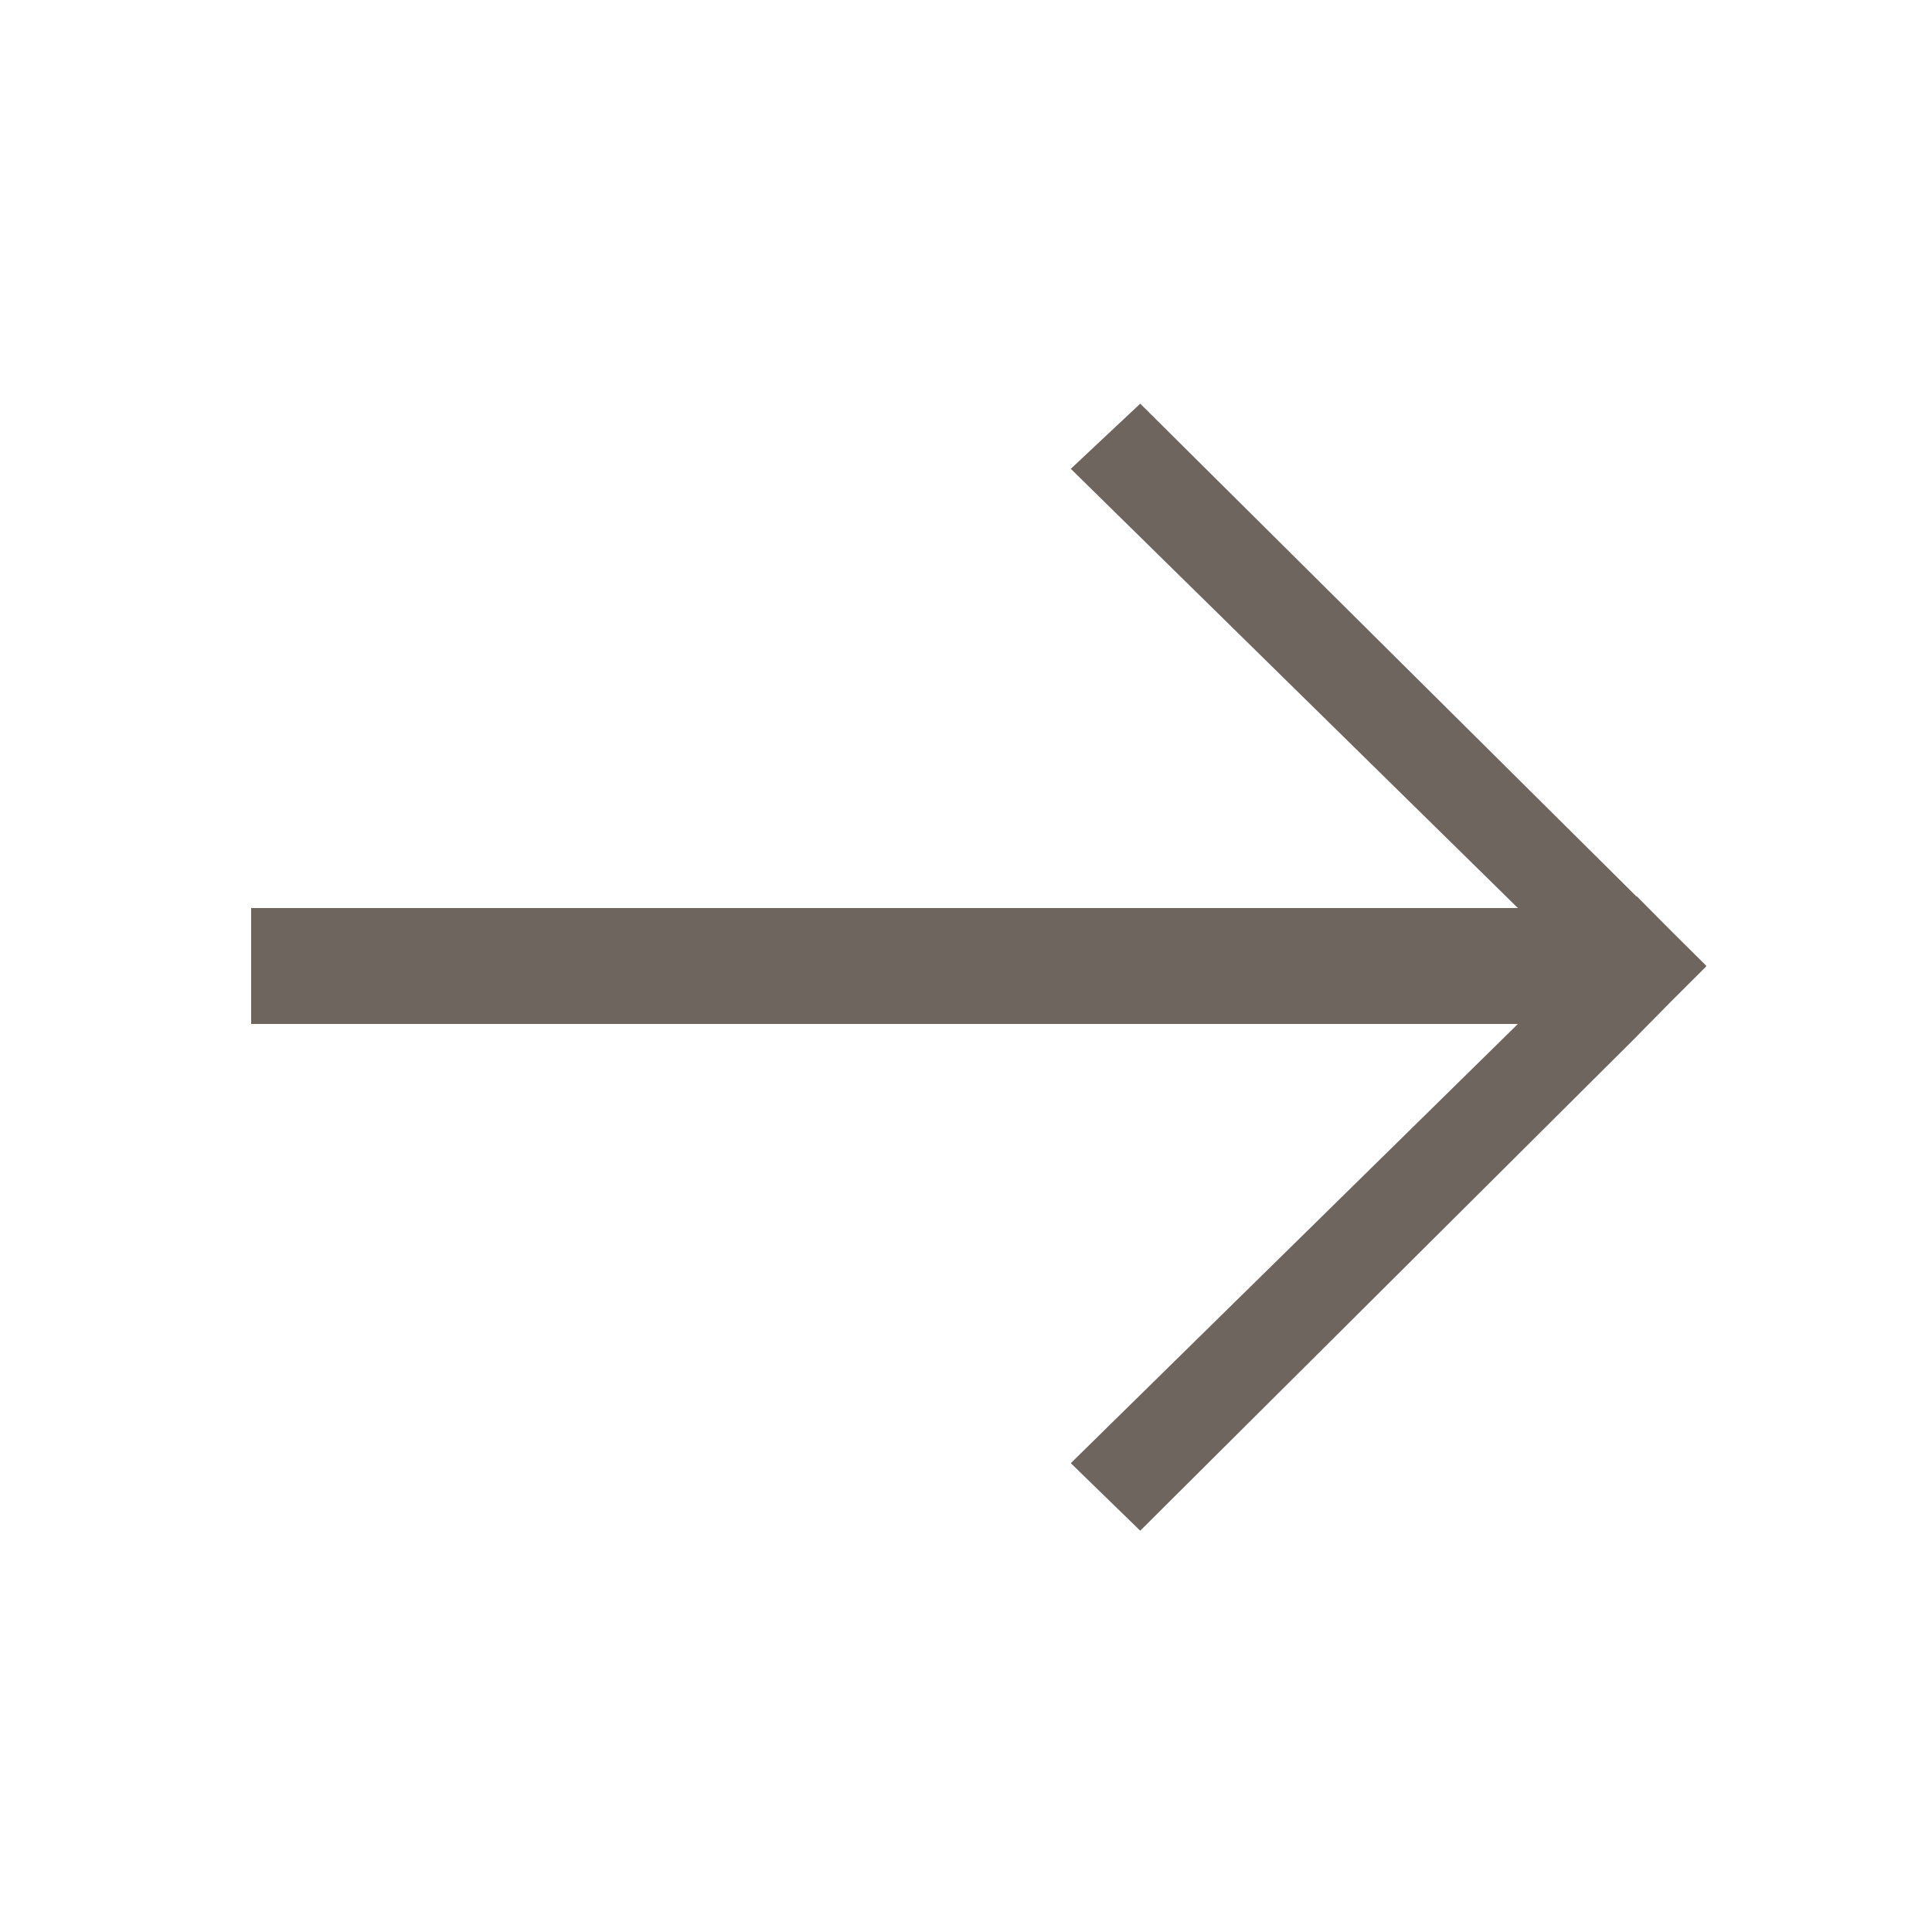 <?xml version="1.0" encoding="utf-8"?>
<!-- Generator: Adobe Illustrator 16.0.0, SVG Export Plug-In . SVG Version: 6.00 Build 0)  -->
<!DOCTYPE svg PUBLIC "-//W3C//DTD SVG 1.1//EN" "http://www.w3.org/Graphics/SVG/1.1/DTD/svg11.dtd">
<svg version="1.1" id="Layer_1" xmlns="http://www.w3.org/2000/svg" xmlns:xlink="http://www.w3.org/1999/xlink" x="0px" y="0px"
	 width="100px" height="100px" viewBox="0 0 100 100" fill="#6e655f" enable-background="new 0 0 100 100" xml:space="preserve">
<polygon points="88.302,50 88.314,49.987 86.484,48.171 84.721,46.394 84.708,46.406 59.018,20.894 55.424,24.266 78.566,47 13,47 
	13,53 78.566,53 55.424,75.734 59.018,79.229 84.708,53.654 84.721,53.637 86.484,51.846 88.314,50.021 "/>
</svg>
